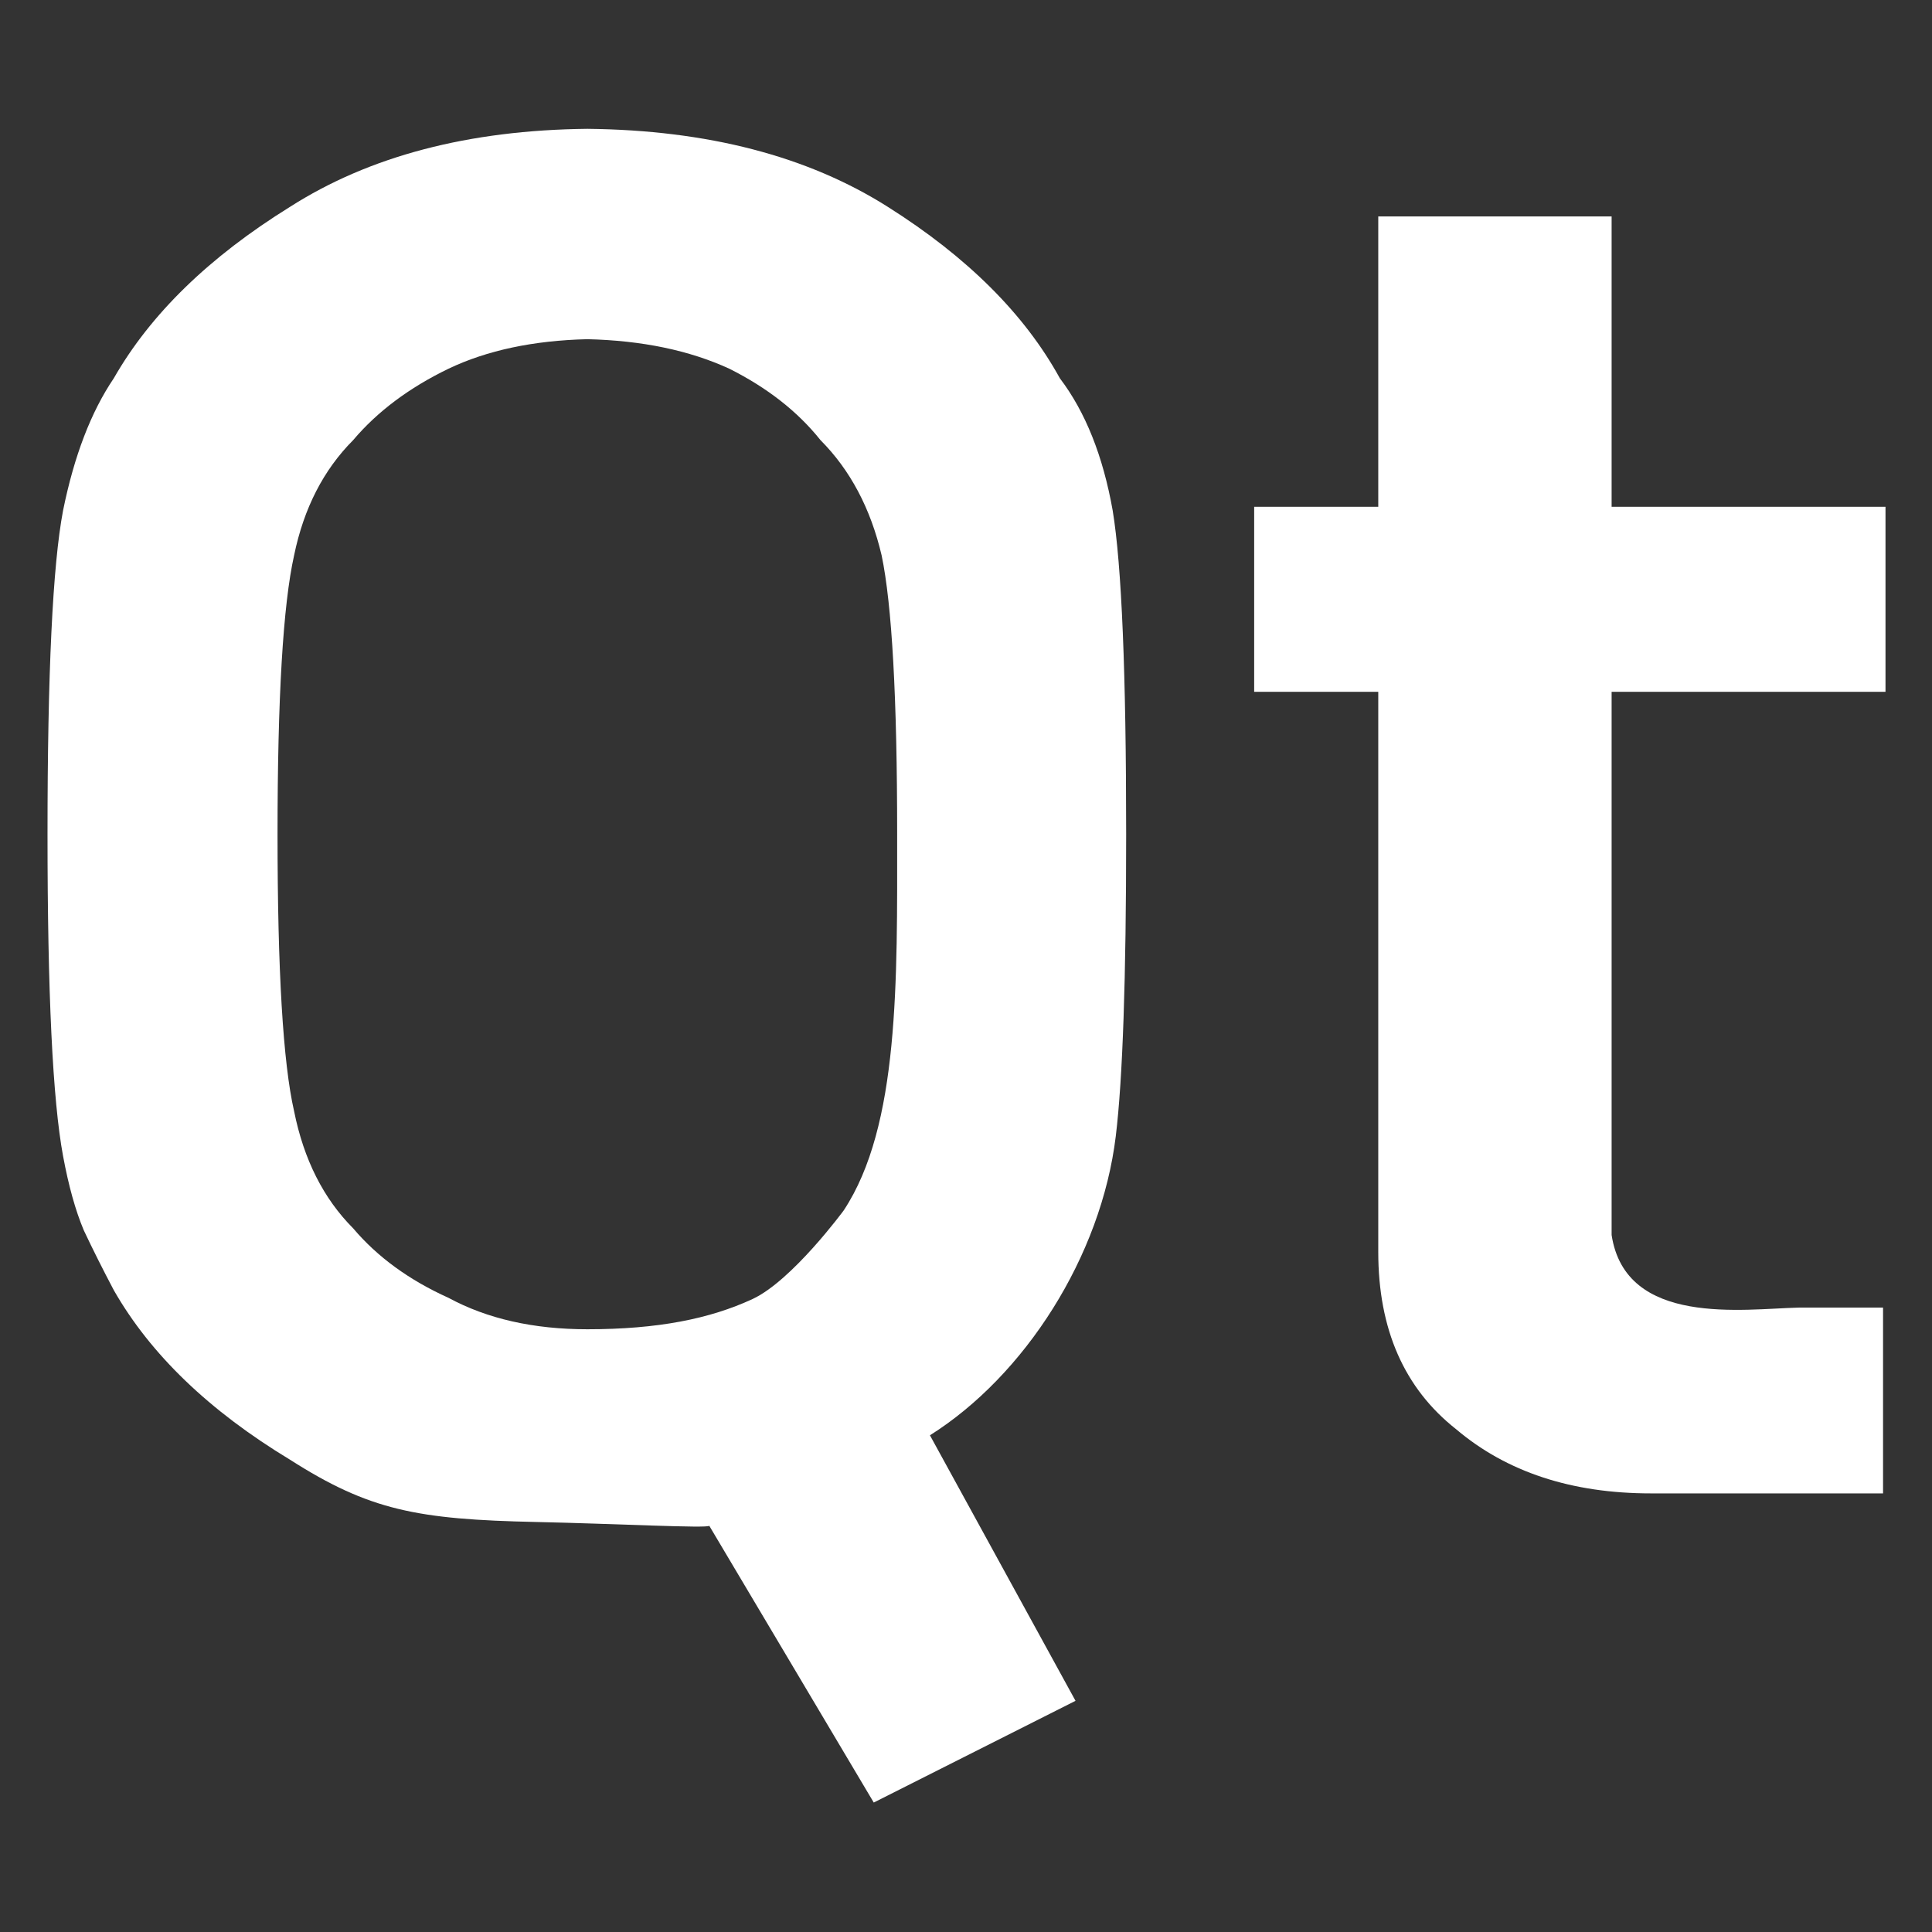 <?xml version="1.0" encoding="UTF-8" standalone="no"?>
<!DOCTYPE svg PUBLIC "-//W3C//DTD SVG 1.1//EN" "http://www.w3.org/Graphics/SVG/1.1/DTD/svg11.dtd">
<svg width="100%" height="100%" viewBox="0 0 128 128" version="1.1" xmlns="http://www.w3.org/2000/svg" xmlns:xlink="http://www.w3.org/1999/xlink" xml:space="preserve" xmlns:serif="http://www.serif.com/" style="fill-rule:evenodd;clip-rule:evenodd;stroke-linejoin:round;stroke-miterlimit:2;">
    <rect x="0" y="0" width="128" height="128" fill="#333333" stroke="none"/>
    <g transform="matrix(1,0,0,1,-222.73,0)">
        <g id="Монтажная-область2" serif:id="Монтажная область2" transform="matrix(1,0,0,1,-5.27,0)">
            <rect x="228" y="0" width="128" height="128" style="fill:none;"/>
            <g id="Слой2">
            </g>
            <g>
                <g transform="matrix(1.403,0,0,1.289,-133.043,-7.814)">
                    <path d="M290.829,84.483L298.597,98.71L308.125,93.482L301.25,79.834C305.715,76.775 309.337,70.657 310.027,64.451C310.353,61.515 310.516,56.345 310.516,48.94C310.516,40.655 310.304,35.109 309.88,32.304C309.423,29.499 308.591,27.231 307.384,25.503C305.721,22.208 303.013,19.272 299.262,16.695C295.478,14.086 290.748,12.748 285.072,12.683C279.462,12.748 274.781,14.086 271.029,16.695C267.213,19.272 264.44,22.208 262.711,25.503C261.635,27.231 260.836,29.499 260.314,32.304C259.824,35.109 259.58,40.655 259.58,48.94C259.58,57.095 259.824,62.608 260.314,65.478C260.575,67.012 260.901,68.284 261.292,69.295C261.716,70.274 262.189,71.301 262.711,72.377C264.44,75.672 267.213,78.575 271.029,81.087C274.781,83.697 277.048,84.159 282.659,84.29C286.311,84.375 290.802,84.626 290.829,84.483ZM292.872,72.831C290.854,73.849 288.399,74.384 285.072,74.384C282.528,74.384 280.342,73.845 278.516,72.769C276.656,71.856 275.156,70.665 274.014,69.197C272.611,67.664 271.682,65.658 271.225,63.179C270.703,60.7 270.442,55.953 270.442,48.94C270.442,41.927 270.703,37.148 271.225,34.604C271.682,32.19 272.611,30.216 274.014,28.683C275.156,27.215 276.656,25.992 278.516,25.013C280.342,24.067 282.528,23.562 285.072,23.496C287.649,23.562 289.884,24.067 291.776,25.013C293.57,25.992 295.005,27.215 296.081,28.683C297.484,30.216 298.446,32.19 298.968,34.604C299.458,37.148 299.702,41.927 299.702,48.94C299.702,56.475 299.817,63.928 297.178,68.276C297.178,68.276 294.737,71.89 292.872,72.831Z" style="fill:white;fill-rule:nonzero;"/>
                </g>
                <g transform="matrix(1.465,0,0,1.277,-153.584,-9.106)">
                    <path d="M322.797,33.425L317.185,33.425L317.185,43.023L322.797,43.023L322.797,72.084C322.797,76.096 323.972,79.162 326.32,81.283C328.604,83.501 331.539,84.61 335.128,84.61L345.625,84.61L345.625,74.971L341.809,74.971C339.33,75.036 333.983,75.978 333.35,71.203L333.35,43.023L345.736,43.023L345.736,33.425L333.35,33.425L333.35,18.359L322.797,18.359L322.797,33.425Z" style="fill:white;fill-rule:nonzero;"/>
                </g>
            </g>
        </g>
    </g>
</svg>
